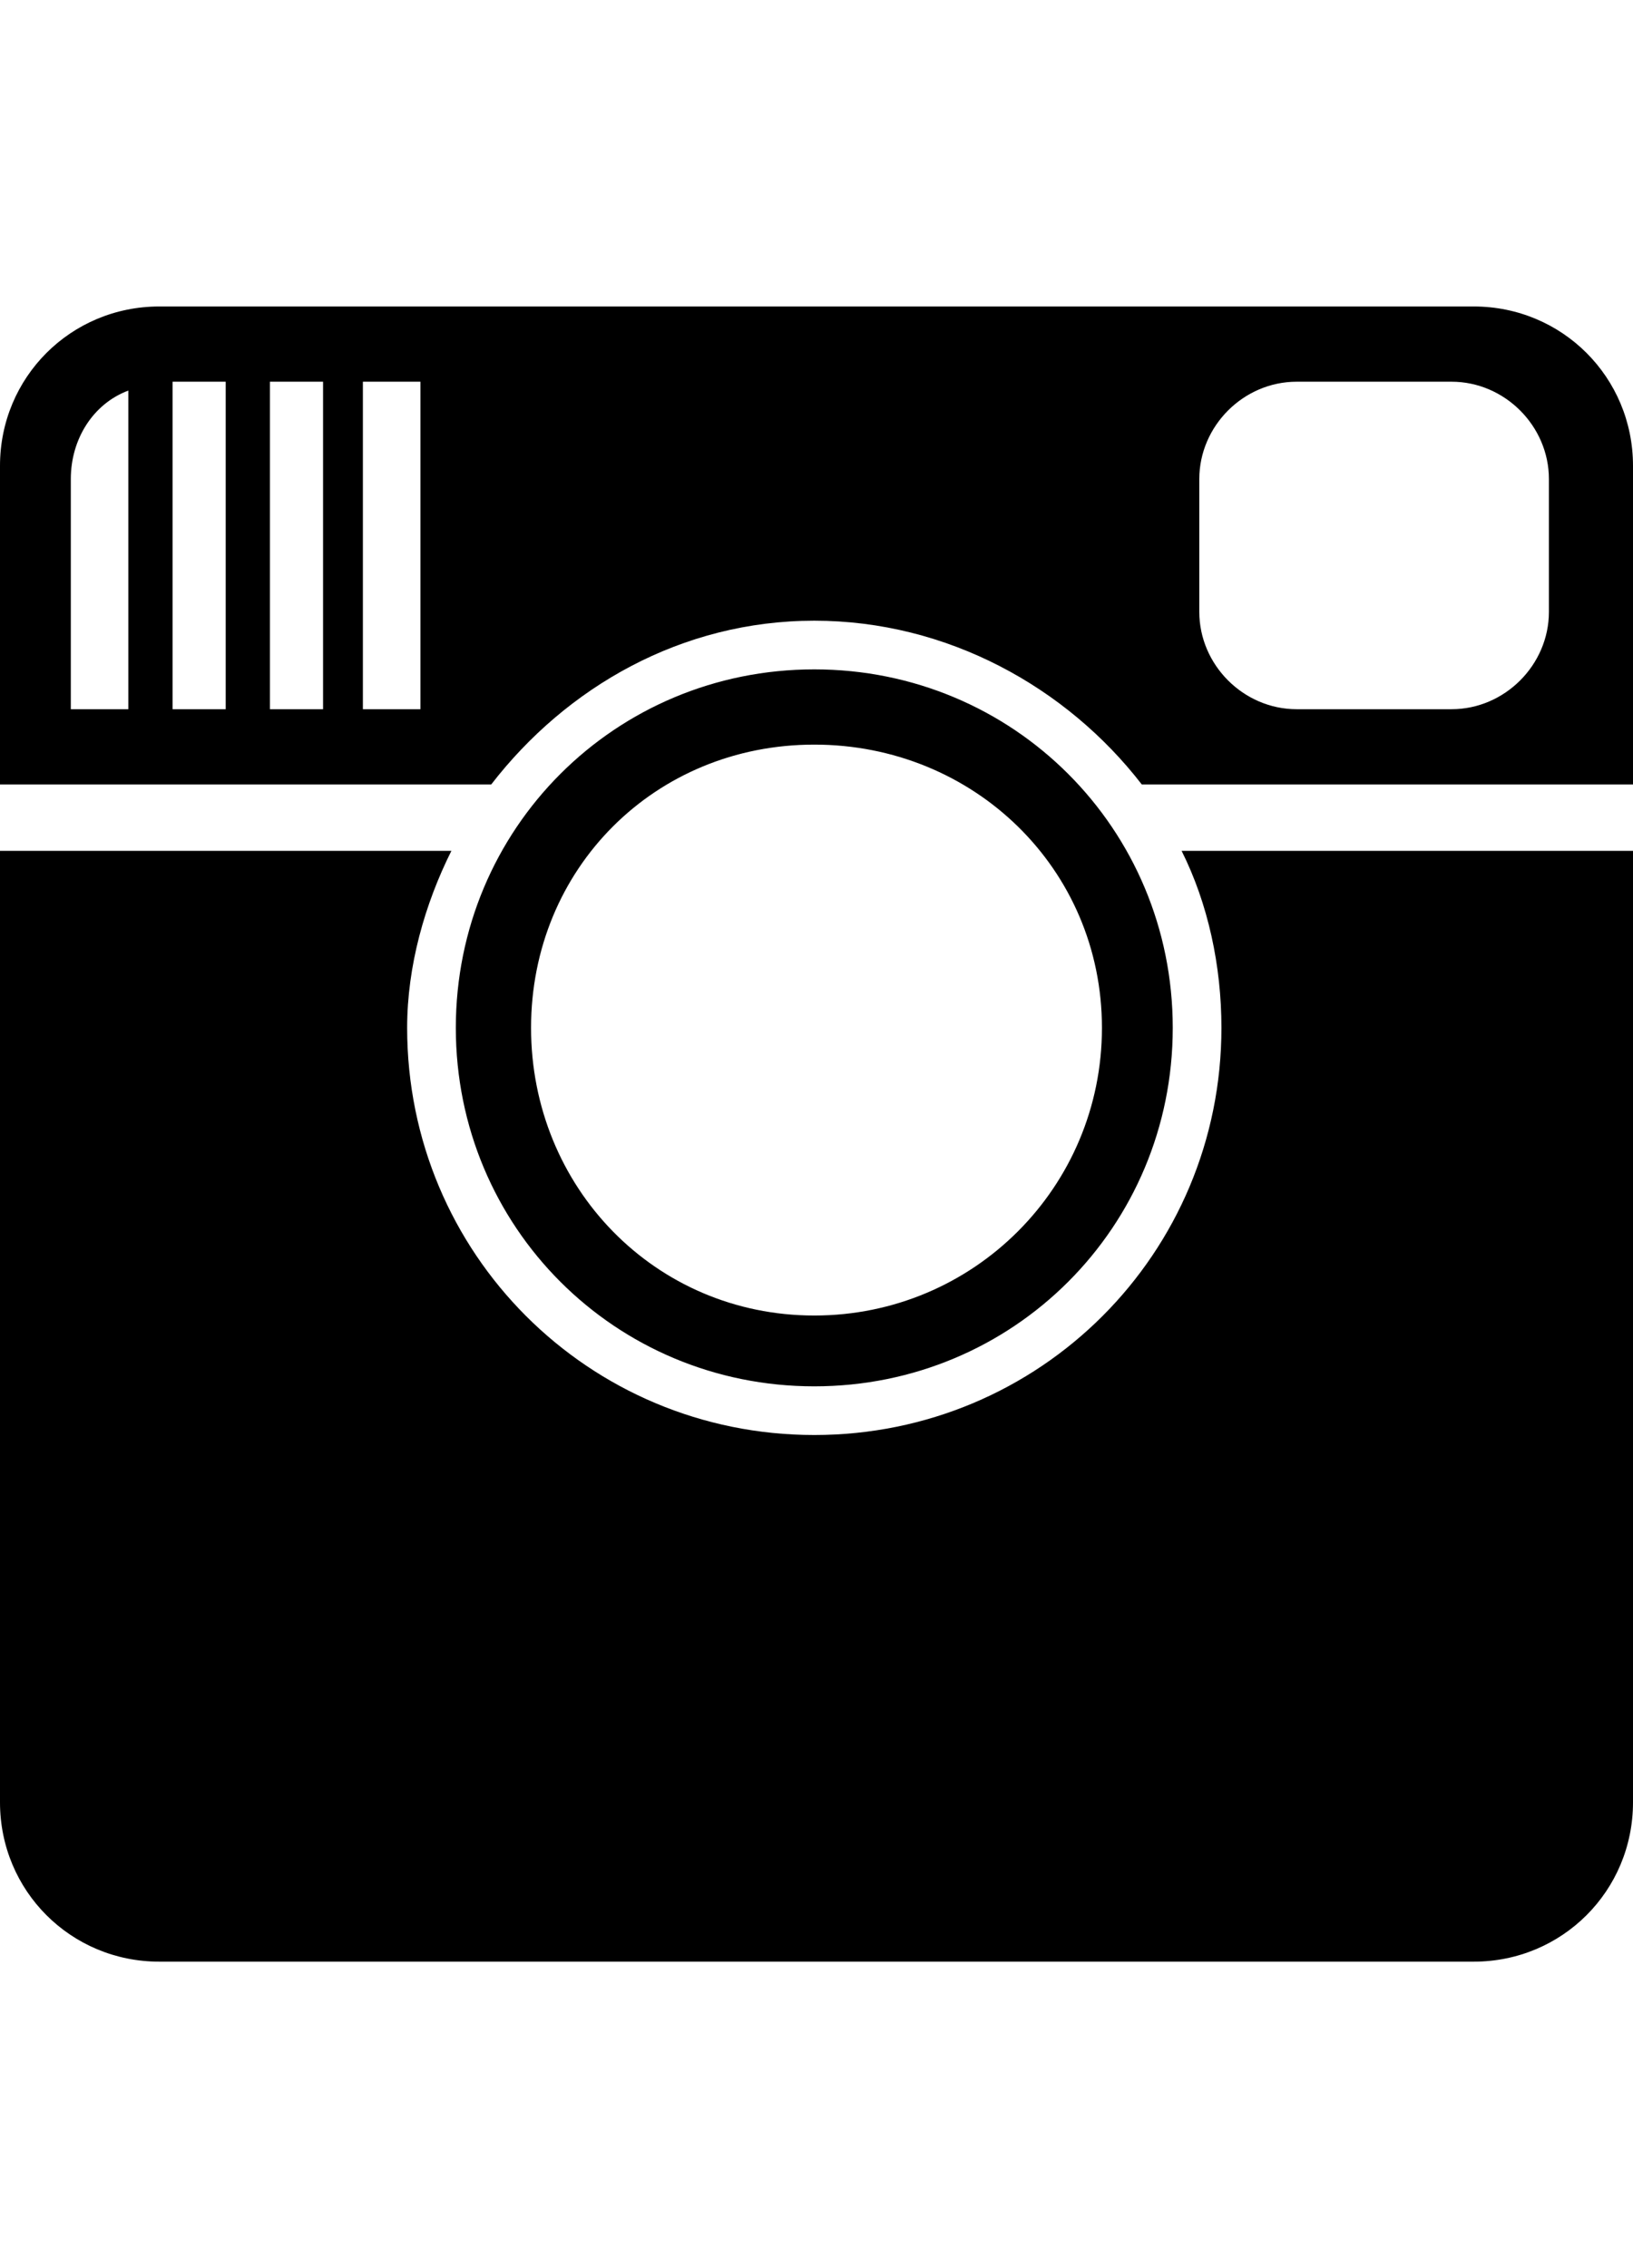 <svg version="1.1" xmlns="http://www.w3.org/2000/svg" xmlns:xlink="http://www.w3.org/1999/xlink" id="social-instagram" viewBox="0 0 369 512.5"><path d="M276 232.25c0-14-3-28-9-40h102v215c0 20-16 36-36 36H36c-20 0-36-16-36-36v-215h102c-6 12-10 26-10 40 0 51 41 92 92 92s92-41 92-92zm57-163c20 0 36 16 36 36v72H258c-17-22-44-37-74-37s-56 15-73 37H0v-72c0-20 16-36 36-36h297zm-304 91v-72c-8 3-13 11-13 20v52h13zm22 0v-74H39v74h12zm22 0v-74H61v74h12zm22-52v-22H82v74h13v-52zm255 30v-30c0-12-10-22-22-22h-35c-12 0-22 10-22 22v30c0 12 10 22 22 22h35c12 0 22-10 22-22zm-166 175c-45 0-81-36-81-81s36-81 81-81 81 36 81 81-36 81-81 81zm0-145c-36 0-64 28-64 64s28 65 64 65 65-29 65-65-29-64-65-64z"/></svg>